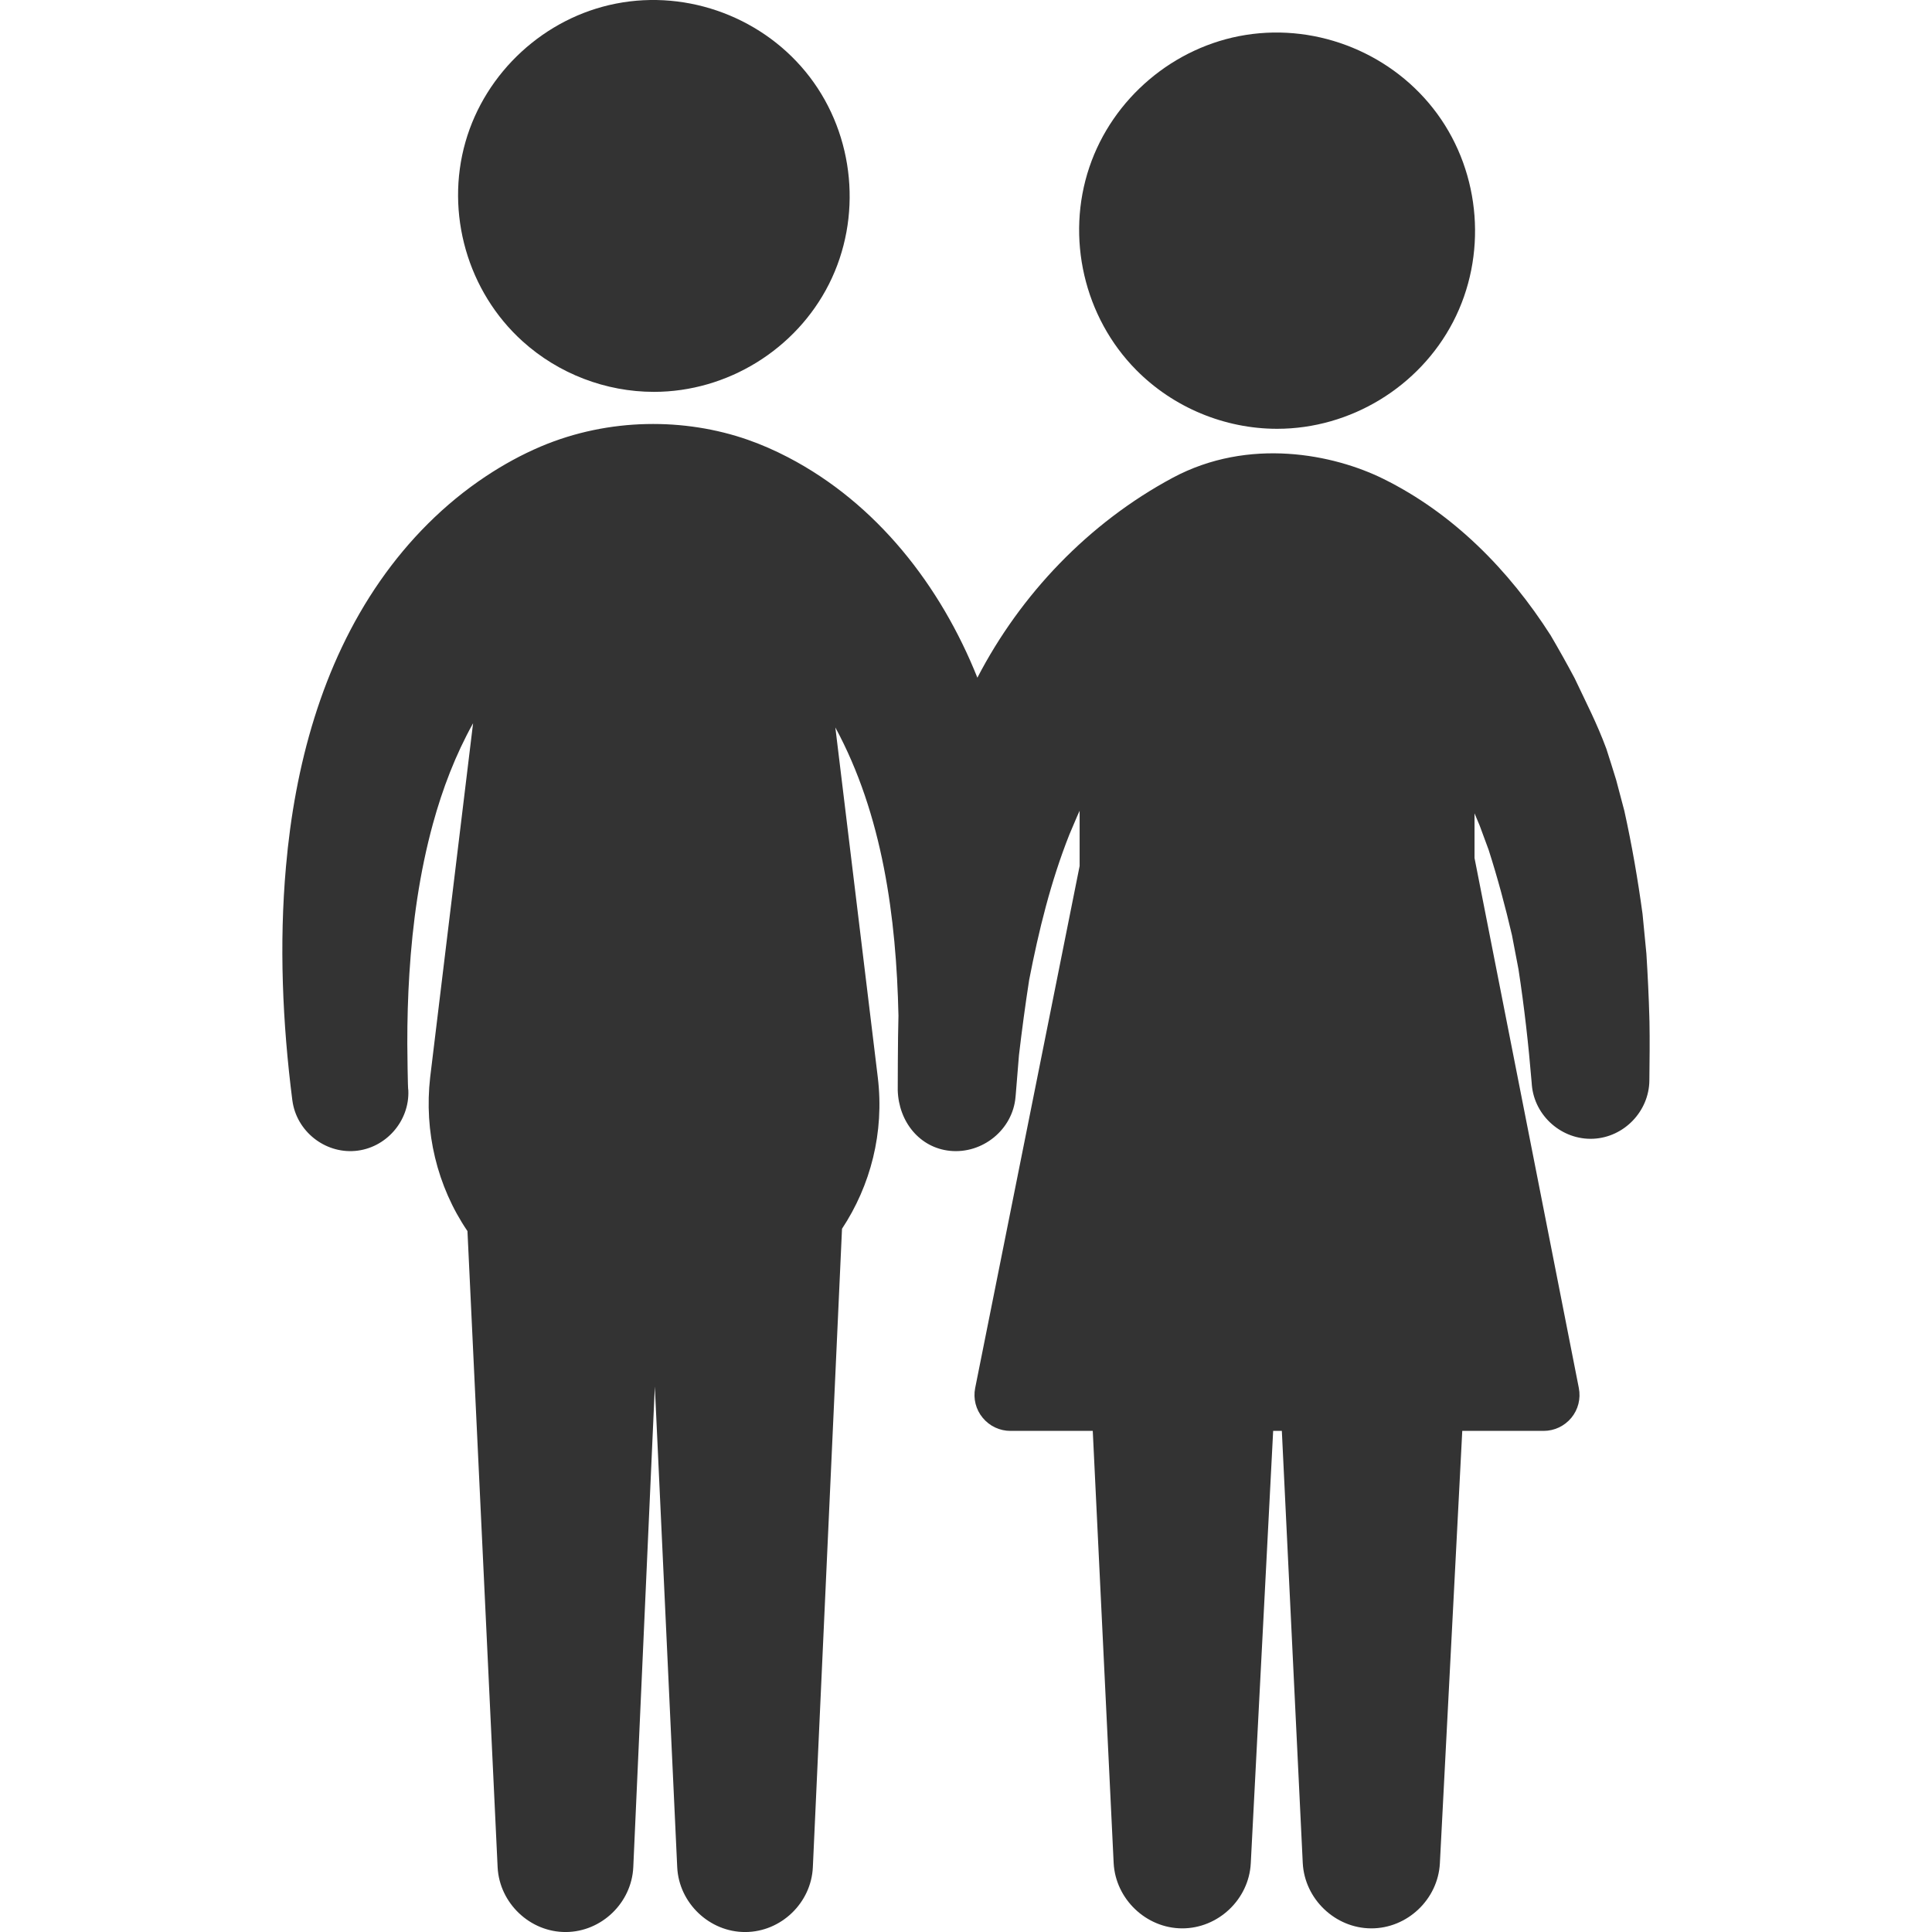 <?xml version="1.0" encoding="utf-8"?>
<!-- Generator: Adobe Illustrator 16.0.0, SVG Export Plug-In . SVG Version: 6.00 Build 0)  -->
<!DOCTYPE svg PUBLIC "-//W3C//DTD SVG 1.1//EN" "http://www.w3.org/Graphics/SVG/1.1/DTD/svg11.dtd">
<svg version="1.1" id="Laag_1" xmlns="http://www.w3.org/2000/svg" xmlns:xlink="http://www.w3.org/1999/xlink" x="0px" y="0px"
	 width="75px" height="75px" viewBox="0 0 75 75" enable-background="new 0 0 75 75" xml:space="preserve">
<g>
	<path fill="#333333" d="M49.579,16.646c2.846,0,5.516-1.624,6.829-4.149c1.331-2.561,1.089-5.744-0.611-8.074
		c-1.693-2.319-4.605-3.519-7.441-3.066c-2.788,0.445-5.165,2.458-6.067,5.133c-0.923,2.732-0.206,5.827,1.821,7.875
		C45.546,15.817,47.535,16.646,49.579,16.646z"/>
	<path fill="#333333" d="M64.032,39.644c0.001,0.015,0.001,0.008-0.002-0.043c-0.007-0.271-0.004-0.167-0.001-0.062
		c-0.022-0.841-0.064-1.677-0.116-2.517c-0.048-0.512-0.098-1.024-0.149-1.537c-0.183-1.349-0.413-2.675-0.706-4.004
		c-0.106-0.399-0.213-0.801-0.319-1.205c-0.125-0.402-0.249-0.806-0.381-1.21c-0.375-1.009-0.772-1.764-1.231-2.737
		c-0.3-0.565-0.61-1.117-0.933-1.668c-1.617-2.529-3.775-4.73-6.497-6.074c-1.909-0.943-5.208-1.634-8.184-0.034
		c-3.253,1.749-5.893,4.518-7.571,7.755c-1.426-3.571-3.908-6.767-7.36-8.561c-0.5-0.26-1.018-0.488-1.549-0.674
		c-2.437-0.852-5.381-0.864-8.034,0.258c-0.748,0.317-1.463,0.711-2.14,1.16c-1.617,1.073-3,2.475-4.105,4.065
		c-2.261,3.251-3.311,7.185-3.653,11.09c-0.267,3.009-0.135,6.061,0.246,9.054l0.004,0.025c0.158,1.181,1.246,2.053,2.431,1.954
		c1.195-0.1,2.122-1.157,2.069-2.354c-0.023,0-0.038-1.635-0.039-1.802c-0.002-0.91,0.023-1.819,0.08-2.728
		c0.123-1.963,0.396-3.924,0.916-5.823c0.371-1.352,0.874-2.67,1.557-3.896l-1.666,13.747c-0.24,2.093,0.263,4.224,1.448,5.968
		l1.171,24.7c0.072,1.388,1.256,2.517,2.648,2.51c1.385-0.007,2.554-1.133,2.618-2.517l0.837-18.66l0.869,18.665
		c0.068,1.388,1.253,2.518,2.645,2.512c1.386-0.005,2.558-1.132,2.62-2.516l1.132-24.785c1.105-1.673,1.648-3.729,1.389-5.877
		L32.428,28.24c1.836,3.39,2.368,7.386,2.45,11.189c-0.027,0.891-0.028,2.895-0.028,2.895c0.037,1.226,0.853,2.23,2.024,2.351
		c1.266,0.13,2.444-0.823,2.549-2.095l0.008-0.085c0.042-0.511,0.084-1.021,0.125-1.532c0.115-0.979,0.245-1.95,0.396-2.923
		c0.374-1.924,0.837-3.812,1.559-5.638c0.137-0.309,0.259-0.625,0.4-0.929v2.145l-4.055,20.266c-0.081,0.41,0.025,0.832,0.292,1.154
		c0.266,0.323,0.659,0.509,1.077,0.509h3.196l0.811,16.776c0.073,1.396,1.259,2.532,2.657,2.536
		c1.402,0.004,2.595-1.128,2.666-2.527l0.869-16.785h0.337l0.812,16.776c0.072,1.396,1.258,2.532,2.657,2.536
		c1.402,0.004,2.594-1.128,2.666-2.527l0.869-16.785h3.158c0.418,0,0.81-0.186,1.076-0.507c0.266-0.322,0.372-0.742,0.291-1.16
		l-4.049-20.572v-1.734c0.066,0.157,0.133,0.313,0.198,0.47c0.117,0.317,0.233,0.635,0.35,0.948c0.35,1.094,0.644,2.19,0.905,3.309
		c0.085,0.44,0.168,0.882,0.253,1.323c0.225,1.466,0.39,2.928,0.512,4.404l0.007,0.094c0.105,1.208,1.177,2.141,2.385,2.084
		c1.194-0.056,2.164-1.064,2.177-2.258C64.036,41.18,64.047,40.411,64.032,39.644z"/>
	<path fill="#333333" d="M20.291,13.253c1.391,1.256,3.223,1.959,5.096,1.959c2.845,0,5.511-1.643,6.793-4.182
		c1.301-2.575,1.003-5.755-0.749-8.045c-1.746-2.282-4.701-3.4-7.52-2.845c-2.769,0.543-5.065,2.656-5.841,5.367
		C17.278,8.276,18.153,11.326,20.291,13.253z"/>
</g>
</svg>
